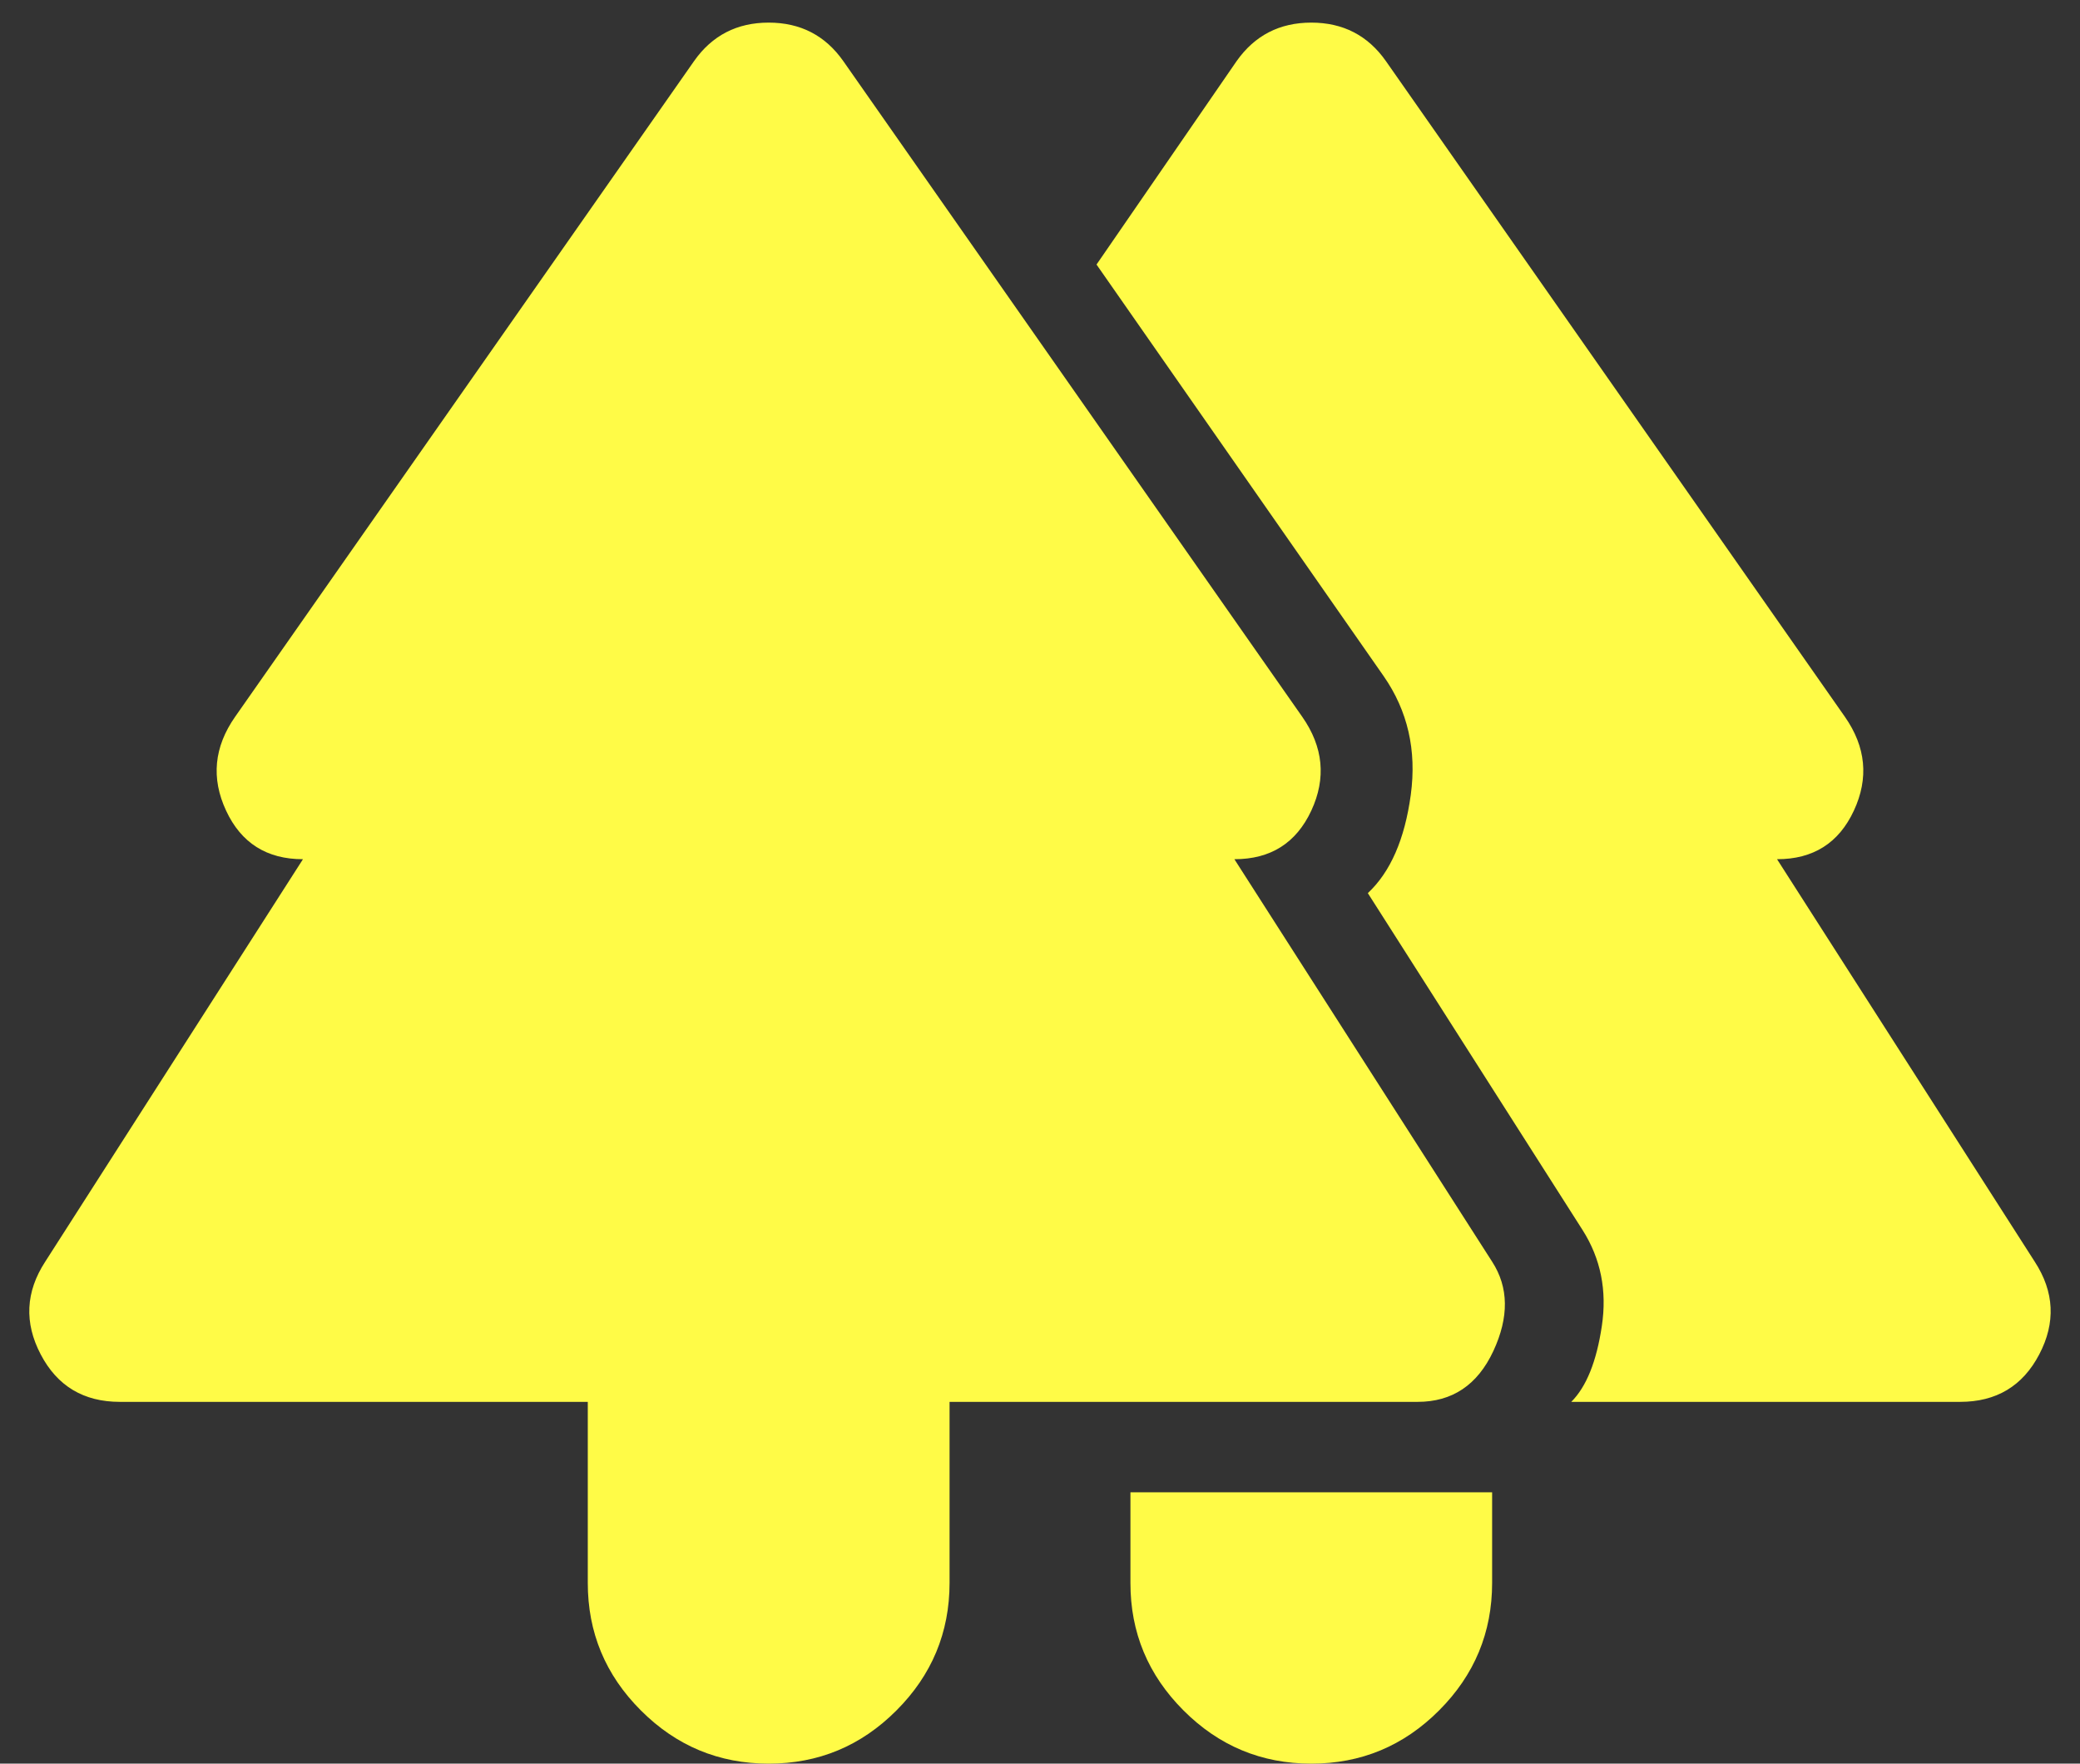 <?xml version="1.0" encoding="UTF-8"?> <svg xmlns="http://www.w3.org/2000/svg" width="46" height="39" viewBox="0 0 46 39" fill="none"><rect x="0" y="0" width="46" height="39" fill="#333333" stroke="none"/><path d="M29 39C27.899 39 26.957 38.608 26.174 37.824C25.39 37.04 24.998 36.099 25 35V33H32.999V35C32.999 36.1 32.608 37.042 31.823 37.826C31.04 38.61 30.098 39.001 29 39ZM17 39C15.899 39 14.957 38.608 14.174 37.824C13.389 37.04 12.998 36.099 12.999 35V31H2.65C1.85 31 1.266 30.65 0.9 29.95C0.533 29.25 0.566 28.567 1 27.9L6.7 19C5.9 19 5.333 18.642 5 17.926C4.666 17.21 4.733 16.518 5.2 15.85L15.35 1.35C15.749 0.783 16.299 0.5 17 0.5C17.7 0.5 18.25 0.783 18.649 1.35L28.799 15.85C29.266 16.517 29.333 17.209 29 17.926C28.666 18.643 28.099 19.001 27.299 19L32.999 27.9C33.366 28.467 33.375 29.125 33.026 29.876C32.676 30.627 32.117 31.001 31.349 31H21V35C21 36.1 20.608 37.042 19.823 37.826C19.04 38.61 18.098 39.001 17 39ZM34.749 31C35.083 30.667 35.308 30.108 35.425 29.324C35.543 28.54 35.401 27.832 34.999 27.2L30.25 19.75C30.75 19.283 31.066 18.559 31.2 17.576C31.333 16.593 31.133 15.718 30.599 14.95L24.25 5.85L27.349 1.35C27.75 0.783 28.299 0.5 29 0.5C29.7 0.5 30.25 0.783 30.649 1.35L40.8 15.85C41.266 16.517 41.333 17.209 40.999 17.926C40.666 18.643 40.099 19.001 39.3 19L44.999 27.9C45.433 28.567 45.466 29.25 45.099 29.95C44.733 30.65 44.15 31 43.349 31H34.749Z" fill="#FFFB47"></path></svg> 